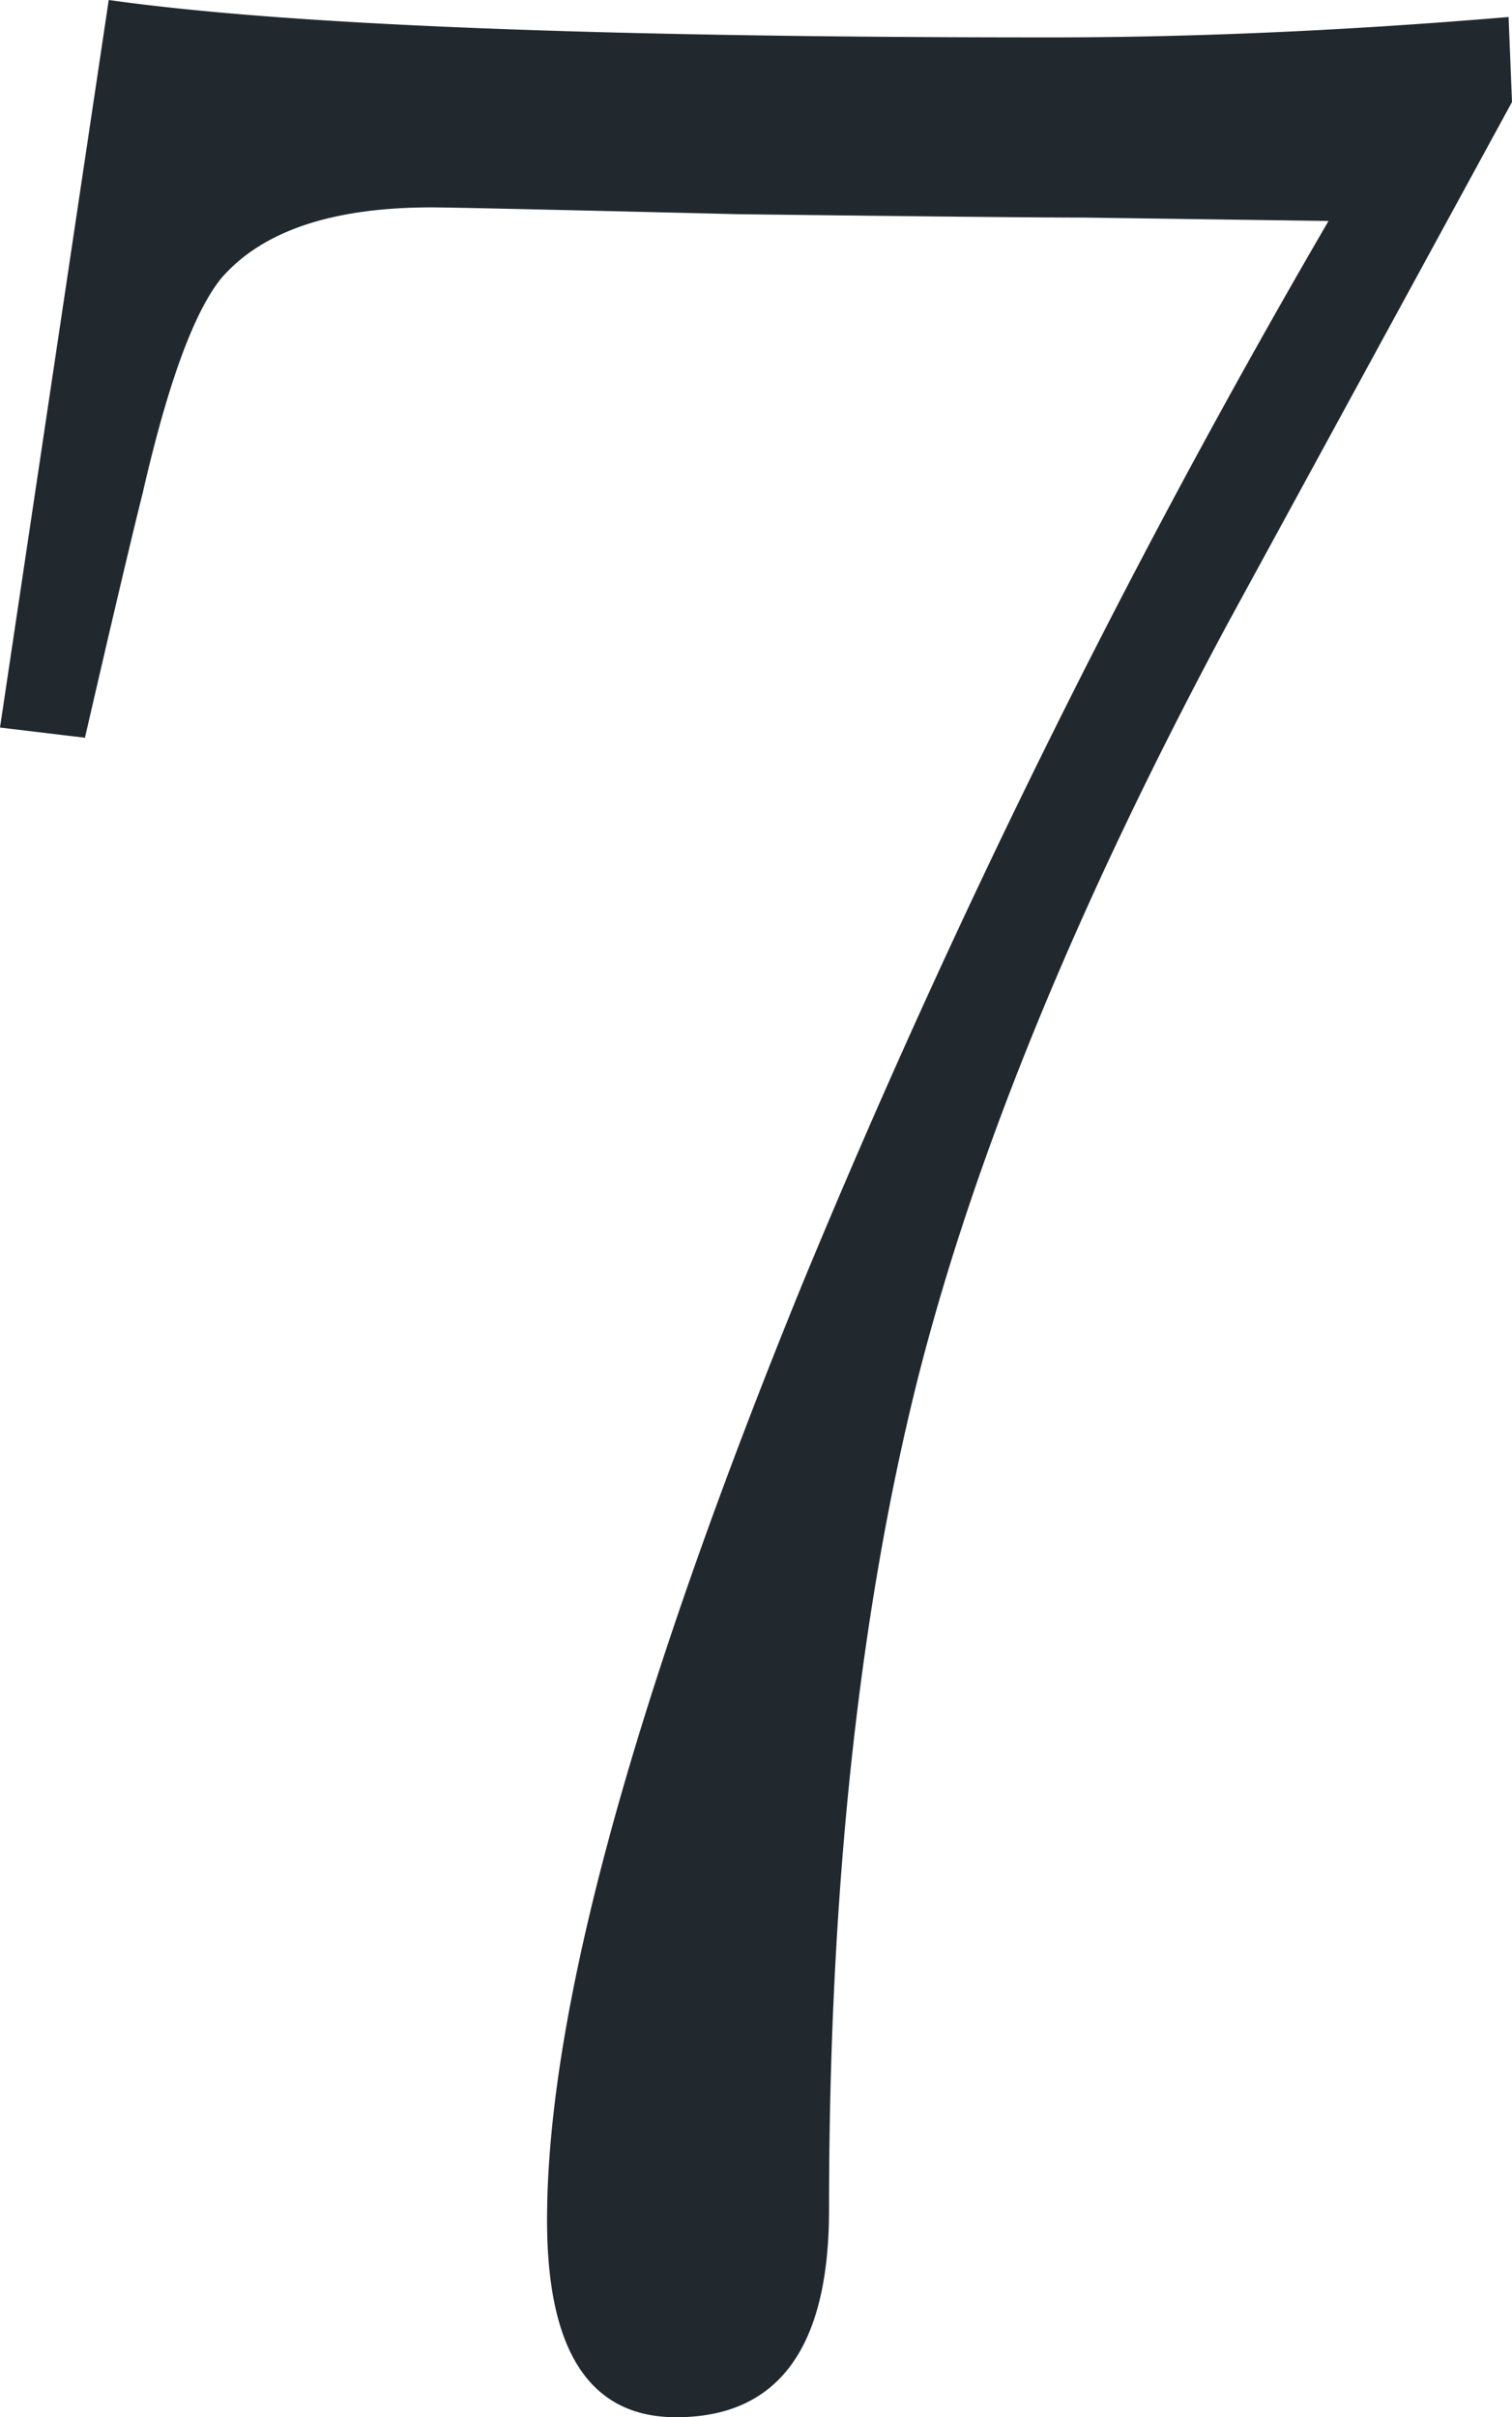<svg xmlns="http://www.w3.org/2000/svg" width="243.709" height="389.389" viewBox="0 0 243.709 389.389"><path d="M290.348,178.949l-46,84.338Q208.2,330.648,194.507,384.87q-14.248,56.962-14.24,133.625,0,33.414-24.642,33.411-20.822,0-20.811-31.765,0-49.831,41.073-150.605a1409.267,1409.267,0,0,1,84.887-171.419l-39.43-.549q-10.96,0-55.862-.549-44.912-1.089-49.29-1.094-24.1,0-33.957,11.5-6.57,8.22-12.594,34.505-2.745,10.961-9.311,39.43l-13.691-1.643,17.525-117.2q42.719,6.032,151.7,6.026,35.041,0,73.933-3.286Z" transform="translate(-46.639 -162.518)" fill="#21292f"/></svg>